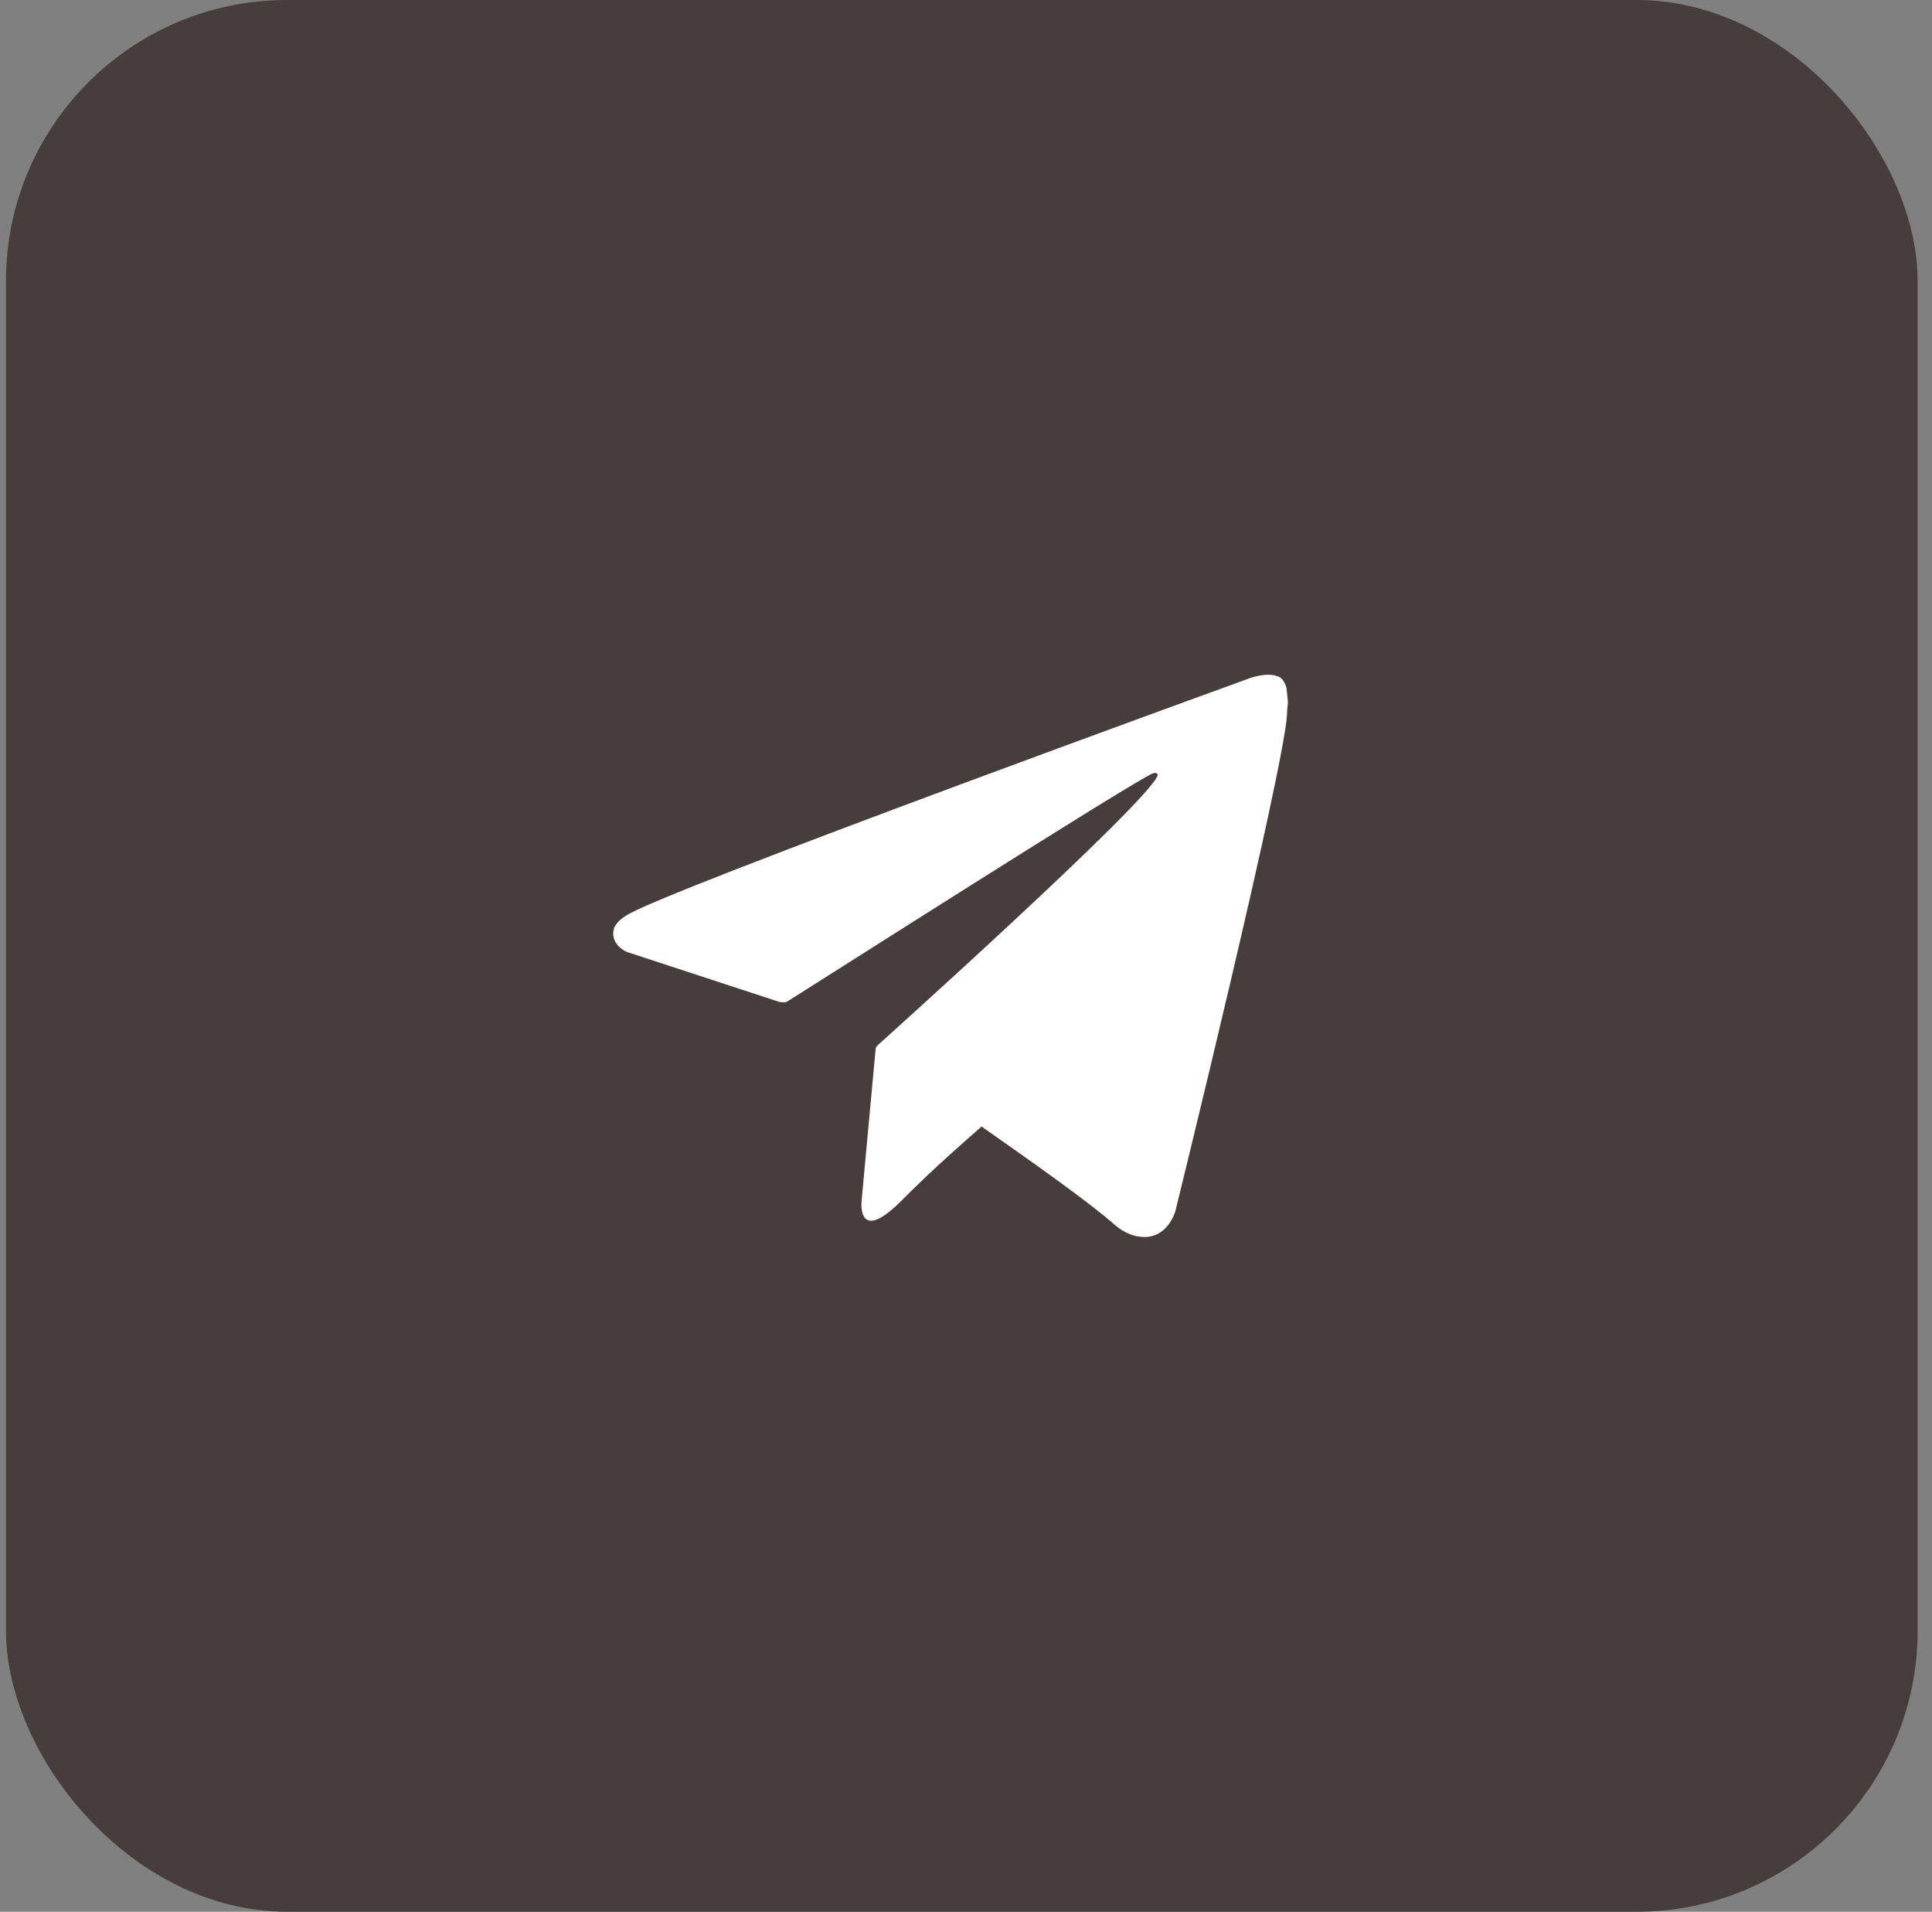 <?xml version="1.0" encoding="UTF-8"?> <svg xmlns="http://www.w3.org/2000/svg" width="95" height="94" viewBox="0 0 95 94" fill="none"><rect x="0" y="0" width="95" height="94" fill="#808080" stroke="none"/><rect x="0.294" width="94" height="94" rx="13.823" fill="#463D3C"></rect><path d="M63.238 33.751C63.1 33.38 62.962 33.287 62.777 33.241C62.27 33.055 61.487 33.334 61.487 33.334C61.487 33.334 32.419 43.874 30.76 45.035C30.392 45.268 30.3 45.453 30.207 45.593C29.931 46.428 30.806 46.8 30.806 46.8L38.315 49.261C38.315 49.261 38.592 49.308 38.684 49.261C40.388 48.193 55.821 38.349 56.696 38.024C56.834 37.977 56.927 38.023 56.927 38.116C56.558 39.37 43.153 51.397 43.153 51.397C43.153 51.397 43.106 51.444 43.06 51.536L42.369 59.013C42.369 59.013 42.093 61.288 44.35 59.013C45.963 57.388 47.529 56.041 48.266 55.391C50.846 57.202 53.61 59.152 54.808 60.22C55.406 60.731 55.913 60.824 56.328 60.824C57.48 60.777 57.802 59.524 57.802 59.524C57.802 59.524 63.1 38.023 63.284 35.145C63.284 34.866 63.33 34.68 63.33 34.494C63.284 34.169 63.284 33.891 63.238 33.751Z" fill="white"></path></svg> 